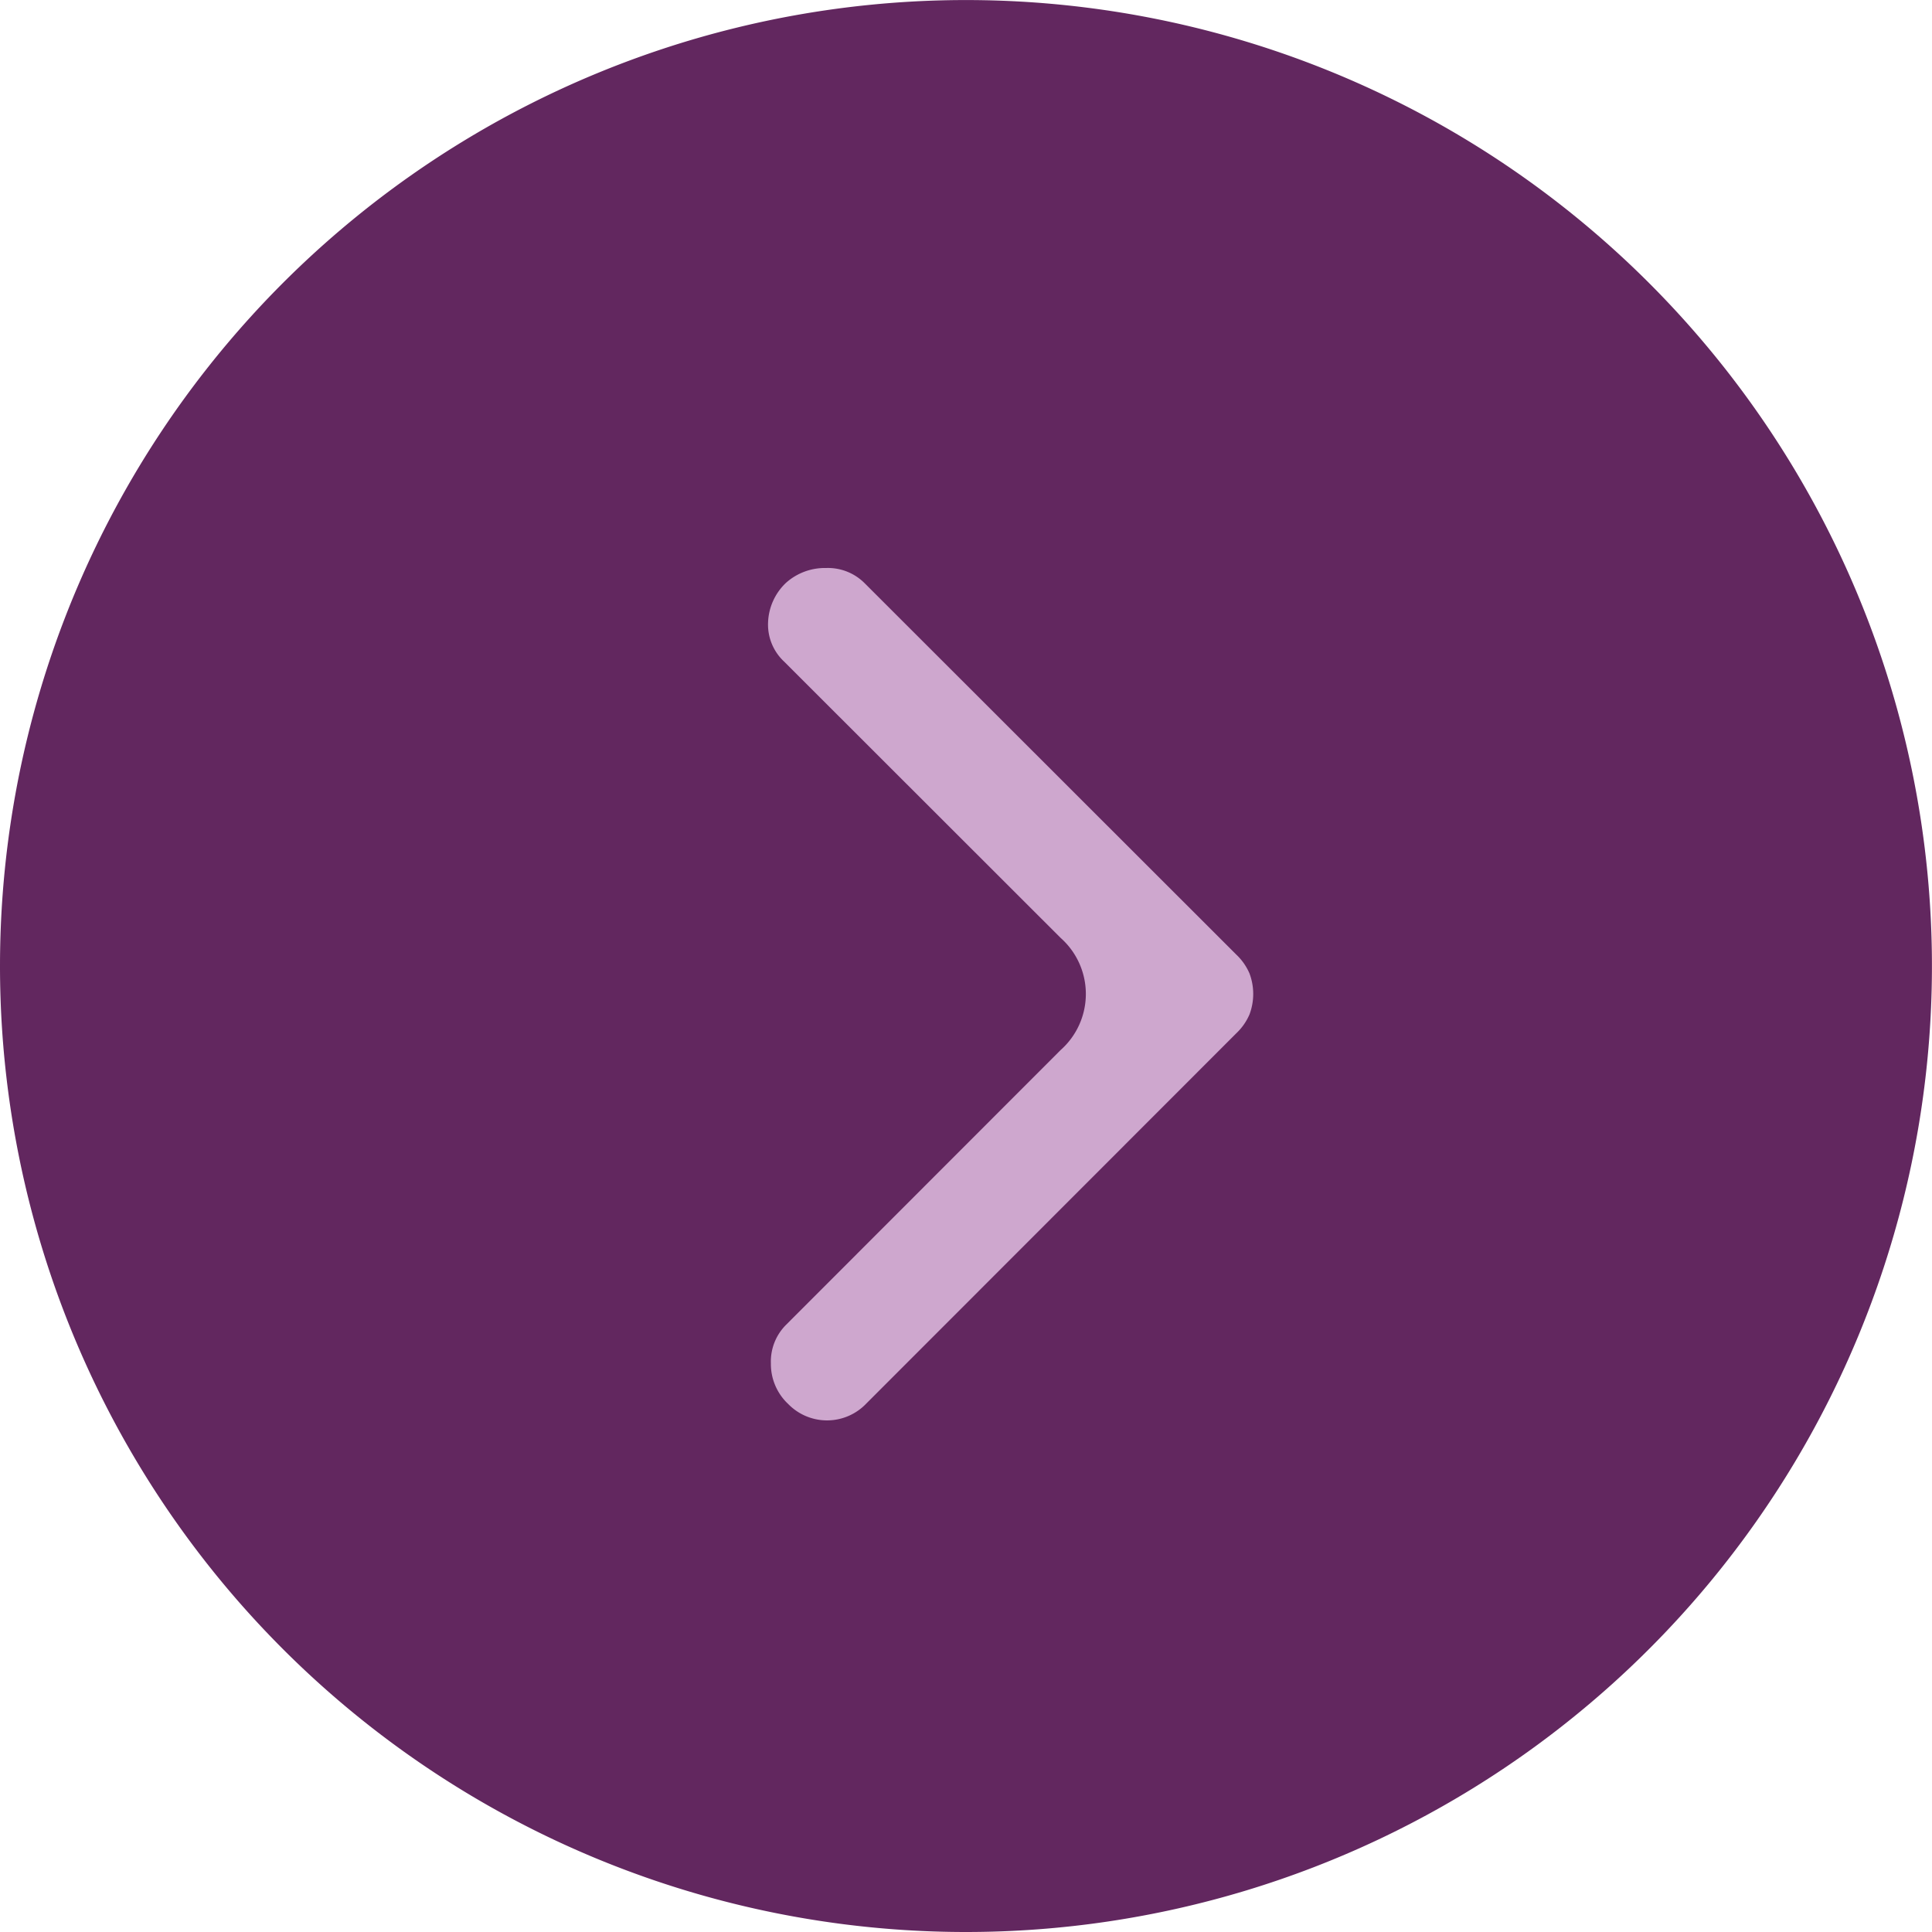 <svg xmlns="http://www.w3.org/2000/svg" width="36.473" height="36.473" viewBox="0 0 36.473 36.473">
  <g id="Group_578" data-name="Group 578" transform="translate(-1456.527 -23273)">
    <path id="Path_296" data-name="Path 296" d="M18.236,0A18.236,18.236,0,1,1,0,18.236,18.236,18.236,0,0,1,18.236,0Z" transform="translate(1456.527 23309.473) rotate(-90)" fill="#62275f"/>
    <path id="arrow_right_alt_FILL0_wght400_GRAD0_opsz48" d="M.371,15.774a1.035,1.035,0,0,1-.318-.759.979.979,0,0,1,.282-.723L5.523,9.1a1.415,1.415,0,0,0,0-2.117L.3,1.764A.955.955,0,0,1,0,1.023,1.083,1.083,0,0,1,.336.282,1.1,1.1,0,0,1,1.095,0a.979.979,0,0,1,.723.282L8.841,7.3a1.075,1.075,0,0,1,.247.353,1.1,1.1,0,0,1,0,.776,1.075,1.075,0,0,1-.247.353L1.854,15.774a1.023,1.023,0,0,1-1.482,0Z" transform="translate(1471.027 23283.723)" fill="#cea7ce"/>
  </g>
</svg>
